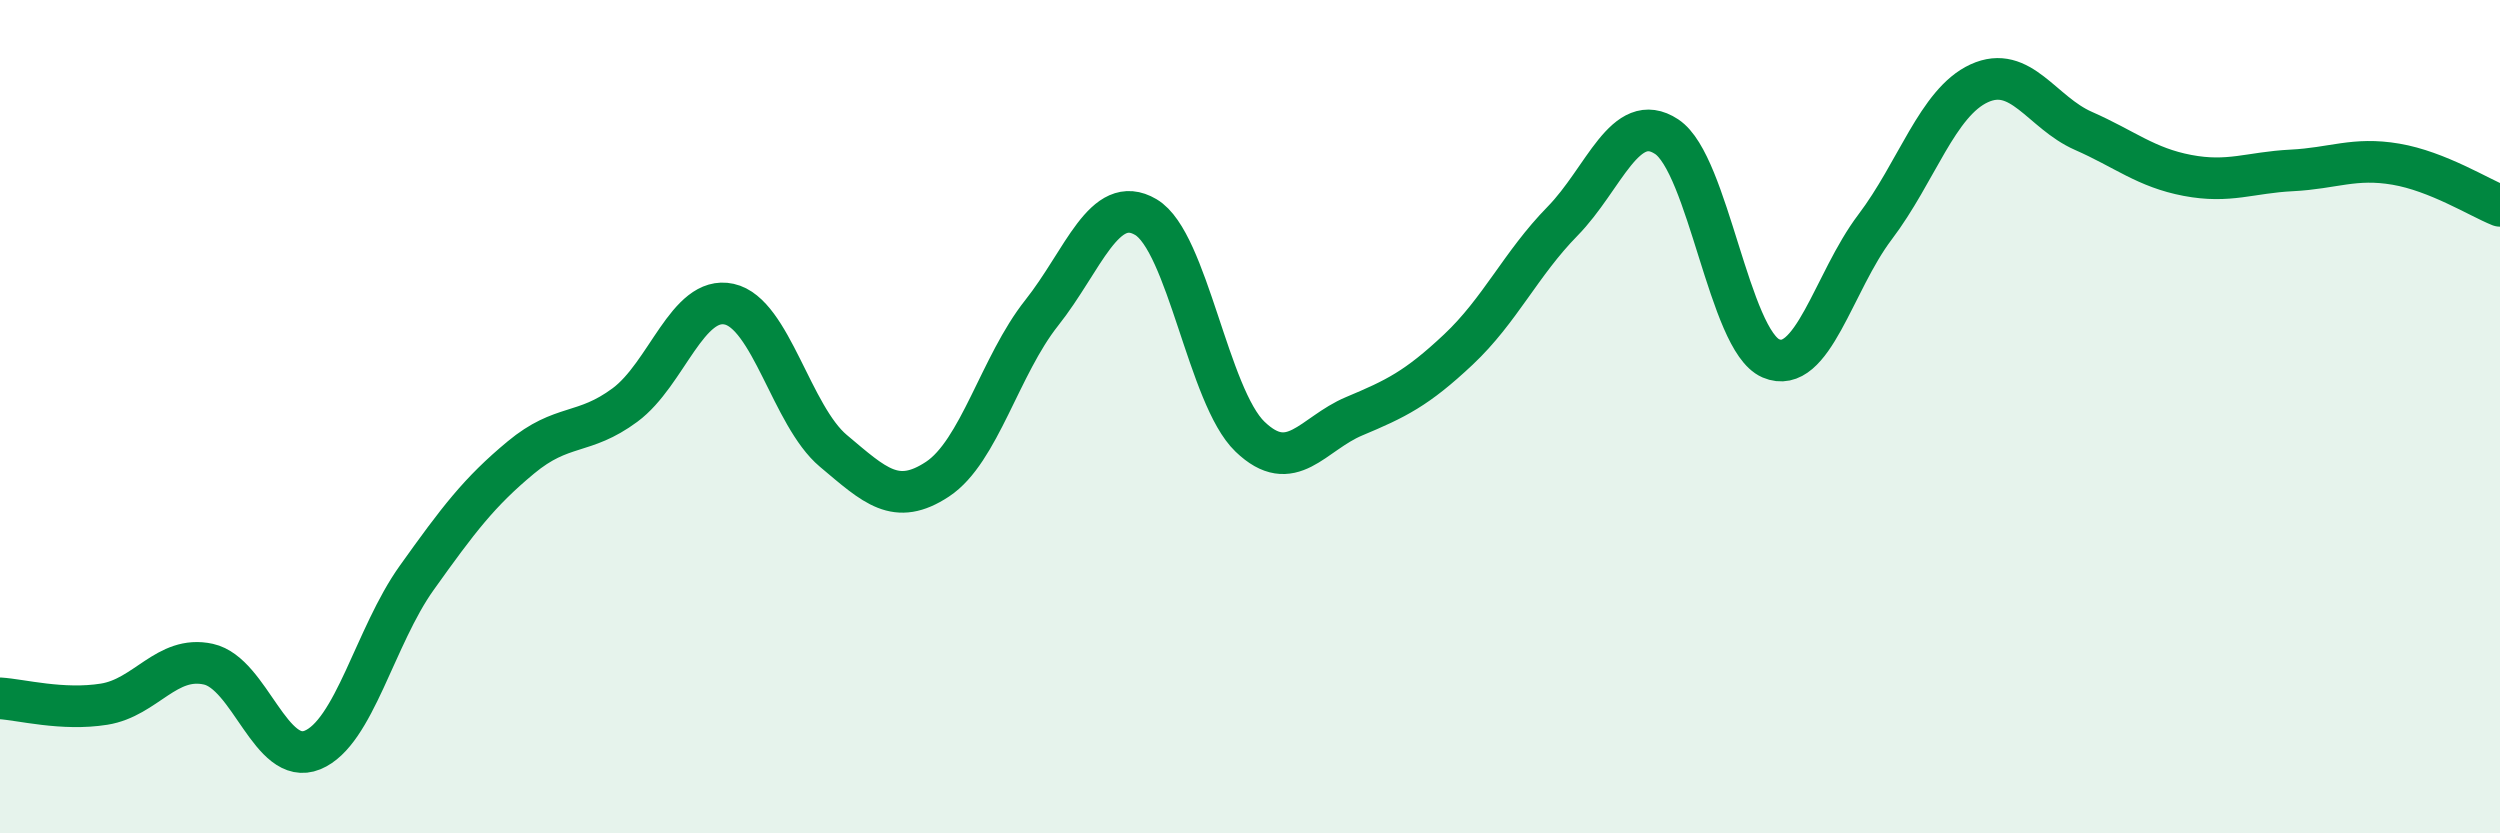 
    <svg width="60" height="20" viewBox="0 0 60 20" xmlns="http://www.w3.org/2000/svg">
      <path
        d="M 0,16.76 C 0.5,16.79 1.5,17.06 2.5,16.9 C 3.5,16.74 4,15.72 5,15.94 C 6,16.16 6.5,18.41 7.5,18 C 8.5,17.59 9,15.27 10,13.87 C 11,12.47 11.5,11.81 12.5,10.98 C 13.5,10.15 14,10.46 15,9.72 C 16,8.98 16.5,7.08 17.5,7.3 C 18.5,7.52 19,9.98 20,10.82 C 21,11.66 21.5,12.16 22.5,11.5 C 23.5,10.84 24,8.77 25,7.51 C 26,6.25 26.5,4.62 27.5,5.21 C 28.5,5.8 29,9.52 30,10.48 C 31,11.44 31.5,10.41 32.5,9.99 C 33.5,9.57 34,9.33 35,8.39 C 36,7.45 36.5,6.33 37.5,5.31 C 38.5,4.29 39,2.62 40,3.28 C 41,3.94 41.5,8.17 42.5,8.6 C 43.5,9.03 44,6.77 45,5.45 C 46,4.13 46.5,2.46 47.5,2 C 48.5,1.54 49,2.7 50,3.14 C 51,3.58 51.5,4.02 52.5,4.21 C 53.5,4.4 54,4.14 55,4.09 C 56,4.04 56.5,3.77 57.5,3.94 C 58.5,4.11 59.5,4.74 60,4.94L60 20L0 20Z"
        fill="#008740"
        opacity="0.1"
        stroke-linecap="round"
        stroke-linejoin="round"
      />
      <path
        d="M 0,16.76 C 0.5,16.79 1.5,17.06 2.5,16.9 C 3.5,16.74 4,15.72 5,15.94 C 6,16.16 6.5,18.41 7.5,18 C 8.5,17.59 9,15.27 10,13.87 C 11,12.47 11.5,11.81 12.5,10.98 C 13.5,10.15 14,10.46 15,9.72 C 16,8.98 16.5,7.08 17.5,7.3 C 18.5,7.52 19,9.98 20,10.82 C 21,11.66 21.5,12.16 22.5,11.5 C 23.5,10.84 24,8.77 25,7.51 C 26,6.25 26.5,4.62 27.5,5.21 C 28.5,5.8 29,9.52 30,10.48 C 31,11.44 31.5,10.41 32.5,9.99 C 33.5,9.57 34,9.33 35,8.39 C 36,7.45 36.5,6.33 37.5,5.31 C 38.5,4.29 39,2.62 40,3.28 C 41,3.94 41.5,8.17 42.5,8.6 C 43.5,9.03 44,6.77 45,5.45 C 46,4.13 46.5,2.46 47.5,2 C 48.5,1.54 49,2.7 50,3.14 C 51,3.58 51.5,4.02 52.5,4.21 C 53.5,4.4 54,4.14 55,4.09 C 56,4.04 56.5,3.77 57.5,3.94 C 58.5,4.11 59.5,4.74 60,4.94"
        stroke="#008740"
        stroke-width="1"
        fill="none"
        stroke-linecap="round"
        stroke-linejoin="round"
      />
    </svg>
  